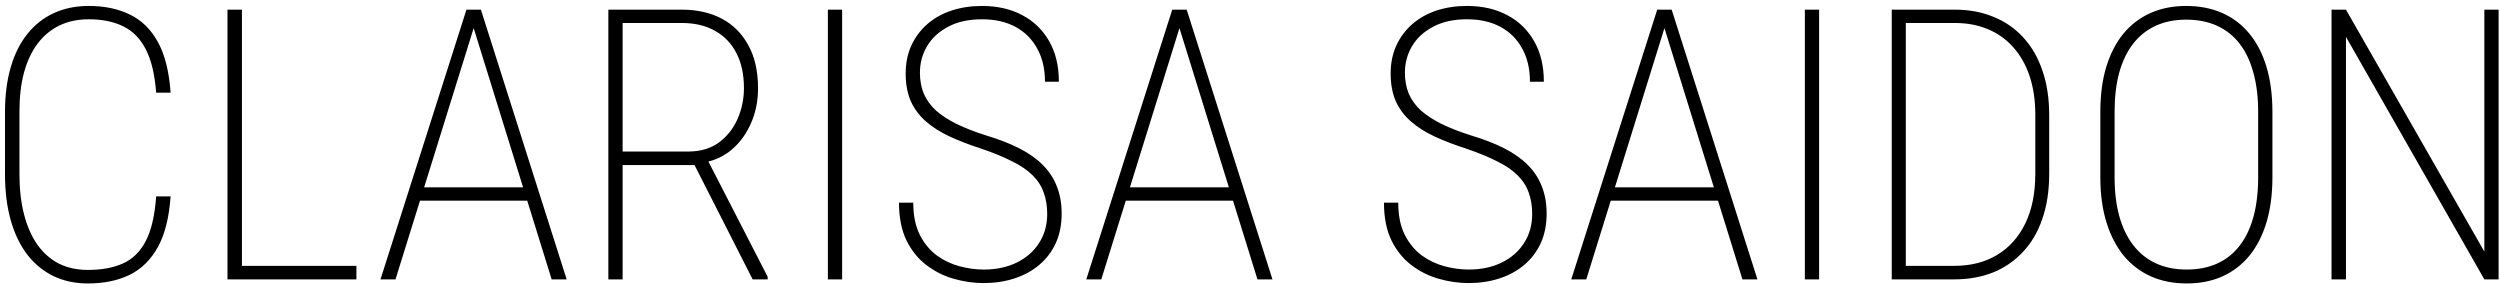 <svg xmlns="http://www.w3.org/2000/svg" width="349" height="40" viewBox="0 0 349 40" fill="none"><path d="M21.8 27.415H23.817C23.61 30.363 23.016 32.724 22.033 34.5C21.05 36.276 19.731 37.569 18.076 38.379C16.439 39.172 14.499 39.569 12.258 39.569C10.482 39.569 8.879 39.224 7.448 38.535C6.034 37.845 4.818 36.845 3.801 35.535C2.801 34.224 2.034 32.63 1.5 30.75C0.965 28.854 0.698 26.708 0.698 24.311V15.622C0.698 13.295 0.965 11.217 1.5 9.39C2.034 7.545 2.81 5.993 3.827 4.735C4.844 3.459 6.068 2.494 7.499 1.839C8.948 1.166 10.577 0.83 12.387 0.83C14.576 0.83 16.482 1.226 18.102 2.02C19.74 2.795 21.05 4.071 22.033 5.847C23.016 7.623 23.61 9.985 23.817 12.933H21.8C21.61 10.416 21.136 8.416 20.378 6.933C19.619 5.433 18.576 4.356 17.249 3.7C15.921 3.028 14.301 2.692 12.387 2.692C10.87 2.692 9.516 2.976 8.327 3.545C7.137 4.114 6.12 4.95 5.275 6.054C4.448 7.14 3.81 8.485 3.362 10.088C2.931 11.674 2.715 13.502 2.715 15.57V24.311C2.715 26.415 2.931 28.294 3.362 29.949C3.793 31.604 4.413 33.009 5.224 34.164C6.051 35.319 7.051 36.198 8.223 36.802C9.413 37.388 10.758 37.681 12.258 37.681C14.189 37.681 15.826 37.379 17.171 36.776C18.516 36.173 19.576 35.13 20.352 33.647C21.128 32.147 21.61 30.07 21.8 27.415ZM49.755 37.112V39H32.998V37.112H49.755ZM33.774 1.347V39H31.756V1.347H33.774ZM66.435 2.925L55.212 39H53.117L65.117 1.347H66.668L66.435 2.925ZM77.012 39L65.815 2.925L65.608 1.347H67.134L79.107 39H77.012ZM74.4 26.147V28.009H57.953V26.147H74.4ZM84.926 1.347H95.192C97.33 1.347 99.192 1.77 100.778 2.614C102.364 3.459 103.597 4.7 104.476 6.338C105.373 7.959 105.821 9.95 105.821 12.312C105.821 14.105 105.493 15.734 104.838 17.2C104.2 18.665 103.321 19.881 102.2 20.846C101.08 21.794 99.813 22.398 98.399 22.656L97.571 23.044H85.986L85.934 21.156H96.02C97.761 21.156 99.209 20.734 100.364 19.889C101.519 19.027 102.39 17.924 102.976 16.579C103.562 15.217 103.855 13.795 103.855 12.312C103.855 10.416 103.511 8.795 102.821 7.45C102.131 6.088 101.14 5.045 99.847 4.321C98.554 3.58 97.002 3.209 95.192 3.209H86.917V39H84.926V1.347ZM105.071 39L96.589 22.32L98.761 22.294L107.166 38.638V39H105.071ZM117.562 1.347V39H115.57V1.347H117.562ZM146.189 29.871C146.189 28.751 146.025 27.751 145.698 26.871C145.387 25.975 144.87 25.173 144.146 24.466C143.439 23.76 142.491 23.113 141.301 22.527C140.129 21.924 138.681 21.329 136.957 20.742C135.354 20.225 133.897 19.665 132.586 19.062C131.293 18.458 130.19 17.76 129.276 16.967C128.363 16.174 127.656 15.234 127.156 14.148C126.673 13.045 126.432 11.752 126.432 10.269C126.432 8.804 126.699 7.493 127.233 6.338C127.768 5.183 128.509 4.192 129.457 3.364C130.406 2.537 131.526 1.907 132.819 1.476C134.129 1.045 135.552 0.83 137.086 0.83C139.241 0.83 141.12 1.261 142.724 2.123C144.327 2.968 145.577 4.183 146.474 5.769C147.37 7.338 147.818 9.217 147.818 11.407H145.879C145.879 9.614 145.517 8.071 144.793 6.778C144.086 5.468 143.077 4.459 141.767 3.752C140.457 3.045 138.896 2.692 137.086 2.692C135.207 2.692 133.621 3.045 132.328 3.752C131.035 4.442 130.061 5.347 129.406 6.468C128.75 7.588 128.423 8.812 128.423 10.14C128.423 11.243 128.604 12.226 128.966 13.088C129.345 13.95 129.906 14.726 130.647 15.415C131.405 16.088 132.354 16.708 133.492 17.277C134.647 17.846 136.009 18.381 137.578 18.881C139.371 19.415 140.931 20.018 142.258 20.691C143.586 21.363 144.689 22.139 145.568 23.018C146.448 23.898 147.103 24.897 147.534 26.018C147.982 27.139 148.206 28.406 148.206 29.82C148.206 31.371 147.93 32.75 147.379 33.957C146.827 35.147 146.06 36.155 145.077 36.983C144.094 37.81 142.939 38.44 141.612 38.871C140.284 39.302 138.853 39.517 137.319 39.517C135.94 39.517 134.552 39.319 133.155 38.922C131.759 38.526 130.483 37.888 129.328 37.009C128.173 36.13 127.242 34.974 126.535 33.543C125.845 32.112 125.501 30.363 125.501 28.294H127.492C127.492 30.07 127.794 31.561 128.397 32.768C129 33.957 129.785 34.914 130.75 35.638C131.716 36.345 132.776 36.854 133.931 37.164C135.086 37.474 136.216 37.629 137.319 37.629C139.077 37.629 140.62 37.302 141.948 36.647C143.275 35.992 144.31 35.086 145.051 33.931C145.81 32.759 146.189 31.406 146.189 29.871ZM164.964 2.925L153.74 39H151.646L163.645 1.347H165.196L164.964 2.925ZM175.541 39L164.343 2.925L164.136 1.347H165.662L177.635 39H175.541ZM172.929 26.147V28.009H156.482V26.147H172.929ZM213.892 29.871C213.892 28.751 213.728 27.751 213.4 26.871C213.09 25.975 212.573 25.173 211.849 24.466C211.142 23.76 210.194 23.113 209.004 22.527C207.832 21.924 206.384 21.329 204.66 20.742C203.056 20.225 201.599 19.665 200.289 19.062C198.996 18.458 197.893 17.76 196.979 16.967C196.065 16.174 195.358 15.234 194.858 14.148C194.376 13.045 194.134 11.752 194.134 10.269C194.134 8.804 194.402 7.493 194.936 6.338C195.47 5.183 196.212 4.192 197.16 3.364C198.108 2.537 199.229 1.907 200.522 1.476C201.832 1.045 203.254 0.83 204.789 0.83C206.944 0.83 208.823 1.261 210.426 2.123C212.03 2.968 213.28 4.183 214.176 5.769C215.073 7.338 215.521 9.217 215.521 11.407H213.581C213.581 9.614 213.219 8.071 212.495 6.778C211.788 5.468 210.78 4.459 209.47 3.752C208.159 3.045 206.599 2.692 204.789 2.692C202.91 2.692 201.324 3.045 200.031 3.752C198.738 4.442 197.763 5.347 197.108 6.468C196.453 7.588 196.126 8.812 196.126 10.14C196.126 11.243 196.307 12.226 196.669 13.088C197.048 13.95 197.608 14.726 198.35 15.415C199.108 16.088 200.056 16.708 201.194 17.277C202.349 17.846 203.711 18.381 205.28 18.881C207.073 19.415 208.633 20.018 209.961 20.691C211.288 21.363 212.392 22.139 213.271 23.018C214.15 23.898 214.805 24.897 215.237 26.018C215.685 27.139 215.909 28.406 215.909 29.82C215.909 31.371 215.633 32.75 215.081 33.957C214.53 35.147 213.762 36.155 212.78 36.983C211.797 37.81 210.642 38.44 209.314 38.871C207.987 39.302 206.556 39.517 205.022 39.517C203.642 39.517 202.255 39.319 200.858 38.922C199.462 38.526 198.186 37.888 197.031 37.009C195.876 36.13 194.945 34.974 194.238 33.543C193.548 32.112 193.203 30.363 193.203 28.294H195.195C195.195 30.07 195.496 31.561 196.1 32.768C196.703 33.957 197.488 34.914 198.453 35.638C199.419 36.345 200.479 36.854 201.634 37.164C202.789 37.474 203.918 37.629 205.022 37.629C206.78 37.629 208.323 37.302 209.651 36.647C210.978 35.992 212.013 35.086 212.754 33.931C213.512 32.759 213.892 31.406 213.892 29.871ZM232.666 2.925L221.443 39H219.348L231.348 1.347H232.899L232.666 2.925ZM243.243 39L232.046 2.925L231.839 1.347H233.365L245.338 39H243.243ZM240.631 26.147V28.009H224.184V26.147H240.631ZM253.95 1.347V39H251.958V1.347H253.95ZM272.828 39H265.38L265.406 37.112H272.828C275.121 37.112 277.112 36.604 278.802 35.586C280.491 34.569 281.801 33.104 282.732 31.19C283.663 29.276 284.129 26.966 284.129 24.259V16.036C284.129 14.002 283.862 12.191 283.327 10.605C282.793 9.019 282.025 7.674 281.026 6.571C280.043 5.468 278.862 4.631 277.483 4.063C276.121 3.494 274.595 3.209 272.905 3.209H265.251V1.347H272.905C274.854 1.347 276.629 1.675 278.233 2.33C279.853 2.968 281.25 3.925 282.422 5.2C283.594 6.459 284.491 8.002 285.112 9.829C285.749 11.64 286.068 13.726 286.068 16.088V24.259C286.068 26.622 285.749 28.716 285.112 30.544C284.491 32.371 283.586 33.914 282.396 35.173C281.224 36.431 279.827 37.388 278.207 38.043C276.586 38.681 274.793 39 272.828 39ZM266.052 1.347V39H264.087V1.347H266.052ZM317.23 15.648V24.725C317.23 27.087 316.954 29.19 316.403 31.035C315.851 32.862 315.058 34.414 314.023 35.69C312.989 36.948 311.731 37.914 310.248 38.586C308.782 39.241 307.119 39.569 305.257 39.569C303.412 39.569 301.748 39.241 300.266 38.586C298.783 37.914 297.516 36.948 296.464 35.69C295.43 34.414 294.628 32.862 294.059 31.035C293.49 29.19 293.206 27.087 293.206 24.725V15.648C293.206 13.269 293.482 11.165 294.033 9.338C294.602 7.493 295.404 5.942 296.438 4.683C297.49 3.425 298.749 2.468 300.214 1.813C301.697 1.158 303.352 0.83 305.179 0.83C307.058 0.83 308.739 1.158 310.222 1.813C311.705 2.468 312.963 3.425 313.998 4.683C315.049 5.942 315.851 7.493 316.403 9.338C316.954 11.165 317.23 13.269 317.23 15.648ZM315.239 24.725V15.596C315.239 13.545 315.015 11.726 314.567 10.14C314.136 8.536 313.498 7.192 312.653 6.105C311.808 5.002 310.756 4.166 309.498 3.597C308.257 3.028 306.817 2.744 305.179 2.744C303.593 2.744 302.179 3.028 300.938 3.597C299.697 4.166 298.645 5.002 297.783 6.105C296.938 7.192 296.292 8.536 295.844 10.14C295.413 11.726 295.197 13.545 295.197 15.596V24.725C295.197 26.794 295.421 28.63 295.869 30.233C296.318 31.819 296.973 33.164 297.835 34.267C298.697 35.371 299.749 36.207 300.99 36.776C302.231 37.345 303.653 37.629 305.257 37.629C306.877 37.629 308.308 37.345 309.55 36.776C310.791 36.207 311.834 35.371 312.679 34.267C313.524 33.164 314.161 31.819 314.592 30.233C315.023 28.63 315.239 26.794 315.239 24.725ZM348.806 1.347V39H346.815L327.497 5.149V39H325.48V1.347H327.497L346.815 35.121V1.347H348.806Z" fill="black"></path></svg>